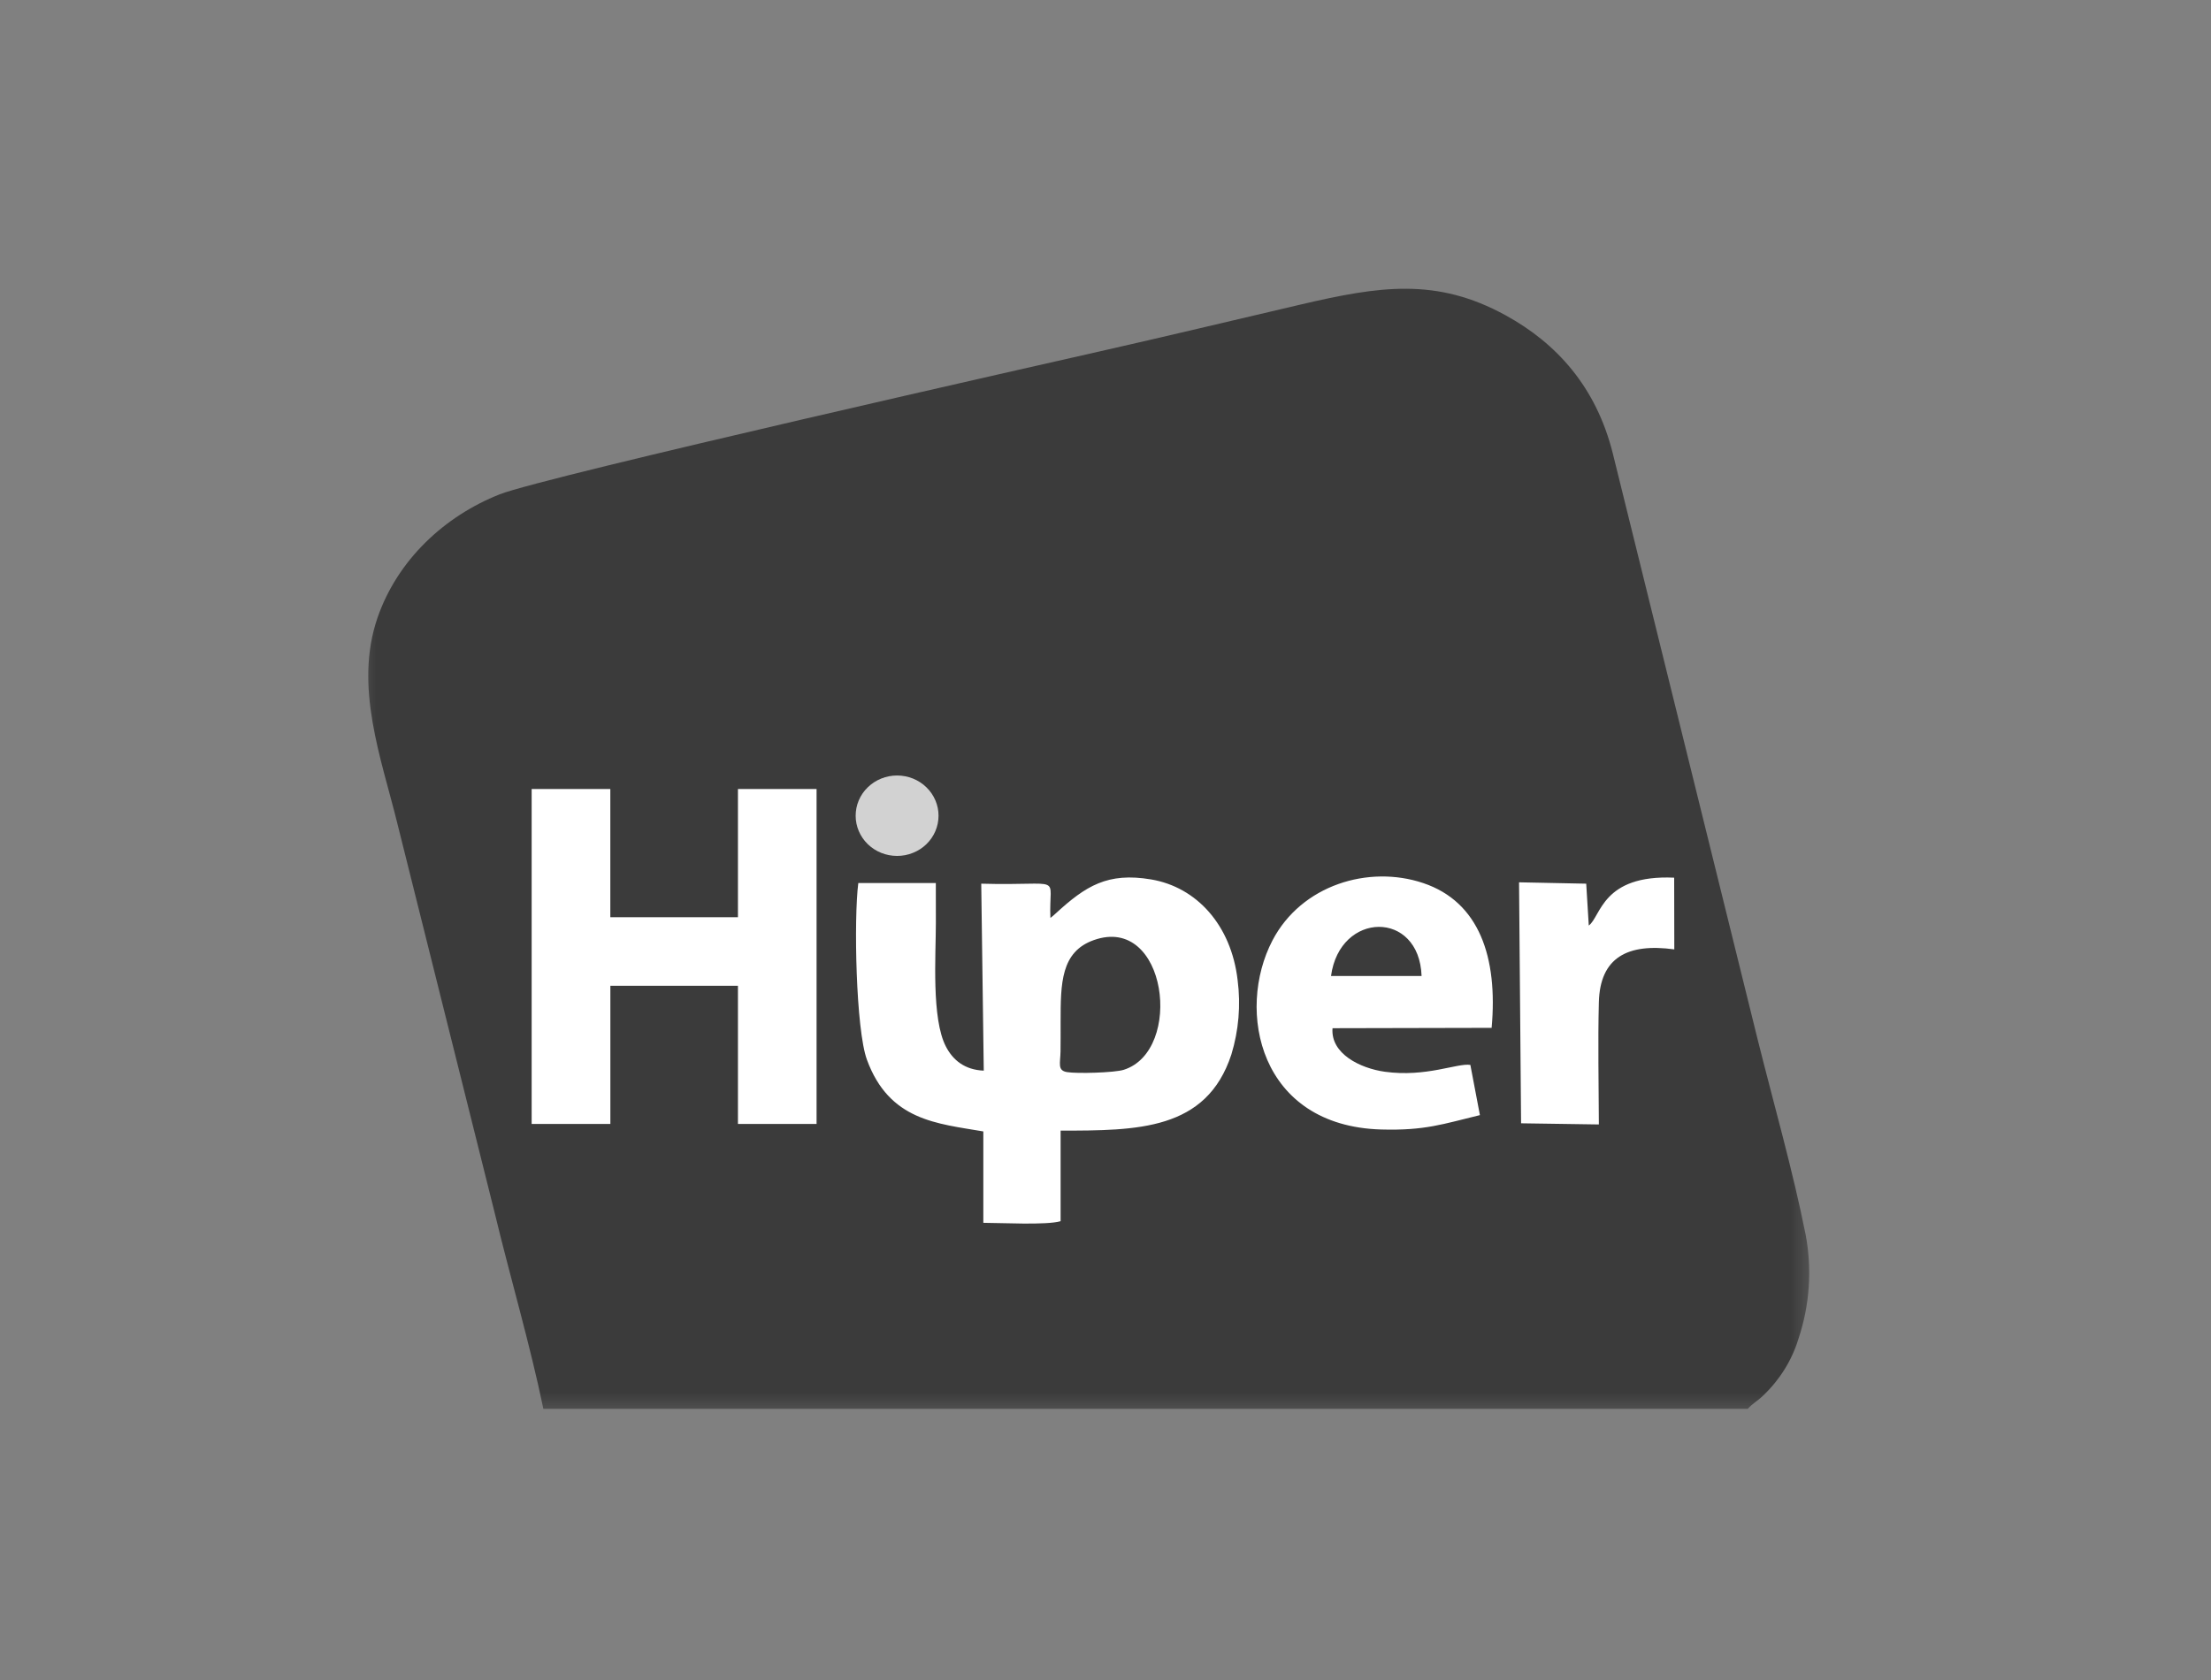 <svg xmlns:xlink="http://www.w3.org/1999/xlink" xmlns="http://www.w3.org/2000/svg" width="50" height="38" viewBox="0 0 50 38" fill="none"><rect x="0" y="0" width="50" height="38" fill="#808080" stroke="none"/><g clip-path="url(#clip0_6661_37)"><g clip-path="url(#clip1_6661_37)"><mask id="mask0_6661_37" style="mask-type:luminance" maskUnits="userSpaceOnUse" x="7" y="5" width="35" height="28"><path d="M41.218 5.749H7.82V32.236H41.218V5.749Z" fill="white"></path></mask><g mask="url(#mask0_6661_37)"><path fill-rule="evenodd" clip-rule="evenodd" d="M12.289 31.866H39.525C39.637 31.739 39.724 31.71 39.878 31.561C40.249 31.207 40.522 30.768 40.67 30.285C40.925 29.524 40.981 28.713 40.833 27.926C40.544 26.475 40.109 24.961 39.746 23.504L36.473 10.259C36.095 8.745 35.195 7.763 34.056 7.136C32.48 6.267 31.184 6.475 29.41 6.889C27.878 7.247 26.392 7.604 24.866 7.949C24.061 8.132 12.317 10.778 11.298 11.182C10.054 11.674 8.989 12.664 8.537 13.973C8.001 15.527 8.624 17.155 8.986 18.626L11.188 27.438C11.539 28.898 11.984 30.396 12.288 31.867L12.289 31.866Z" fill="#3B3B3B"></path><path fill-rule="evenodd" clip-rule="evenodd" d="M35.929 20.935L35.871 19.988L34.352 19.957L34.398 25.408L36.157 25.434C36.154 24.505 36.133 23.57 36.157 22.669C36.183 21.658 36.804 21.329 37.863 21.474L37.86 19.852C36.228 19.78 36.206 20.732 35.929 20.935ZM33.467 25.223L33.251 24.087C32.954 24.042 32.252 24.371 31.318 24.242C30.761 24.165 30.087 23.834 30.134 23.257L33.732 23.249C33.876 21.651 33.451 20.401 32.187 19.975C30.951 19.558 29.431 20.018 28.776 21.271C27.945 22.861 28.477 25.468 31.233 25.548C32.227 25.576 32.63 25.425 33.467 25.223ZM12.025 25.423H13.803V22.298H16.688V25.423H18.466V17.846H16.688V20.747H13.802V17.846H12.023V25.423H12.025ZM23.754 20.763C23.711 19.745 24.105 20.043 22.19 19.988L22.247 24.217C21.815 24.199 21.55 23.978 21.392 23.674C21.061 23.04 21.164 21.612 21.164 20.87L21.163 19.973H19.41C19.305 20.779 19.355 23.292 19.605 23.97C20.11 25.349 21.191 25.412 22.237 25.592V27.659C22.639 27.659 23.662 27.716 23.985 27.622V25.574C25.716 25.572 27.282 25.573 27.846 23.853C28.012 23.308 28.061 22.736 27.988 22.171C27.843 20.922 27.059 20.066 26.032 19.892C25.044 19.725 24.55 20.043 23.882 20.654C23.841 20.693 23.799 20.729 23.754 20.763Z" fill="white"></path><path fill-rule="evenodd" clip-rule="evenodd" d="M24.736 21.264C23.99 21.528 23.985 22.24 23.985 23.113C23.985 23.336 23.986 23.558 23.983 23.78C23.979 24.053 23.907 24.213 24.13 24.25C24.357 24.288 25.203 24.264 25.412 24.198C26.772 23.77 26.393 20.676 24.736 21.264ZM30.1 22.076H32.148C32.096 20.579 30.297 20.61 30.1 22.076Z" fill="#3B3B3B"></path><path fill-rule="evenodd" clip-rule="evenodd" d="M20.288 17.541C20.411 17.541 20.533 17.565 20.646 17.61C20.76 17.656 20.863 17.723 20.95 17.808C21.037 17.892 21.106 17.993 21.153 18.103C21.2 18.213 21.225 18.332 21.224 18.451C21.224 18.571 21.2 18.689 21.153 18.799C21.106 18.91 21.037 19.01 20.95 19.094C20.863 19.179 20.759 19.246 20.645 19.291C20.532 19.337 20.41 19.36 20.287 19.36C20.038 19.36 19.8 19.265 19.624 19.094C19.448 18.923 19.35 18.692 19.35 18.451C19.35 18.209 19.448 17.978 19.624 17.808C19.8 17.637 20.038 17.541 20.287 17.541H20.288Z" fill="#D2D2D2"></path></g></g></g><defs><clipPath id="clip0_6661_37"><rect width="49.52" height="38" fill="white" transform="translate(0.33)"></rect></clipPath><clipPath id="clip1_6661_37"><rect width="49.52" height="38" fill="white" transform="translate(0.33)"></rect></clipPath></defs></svg>